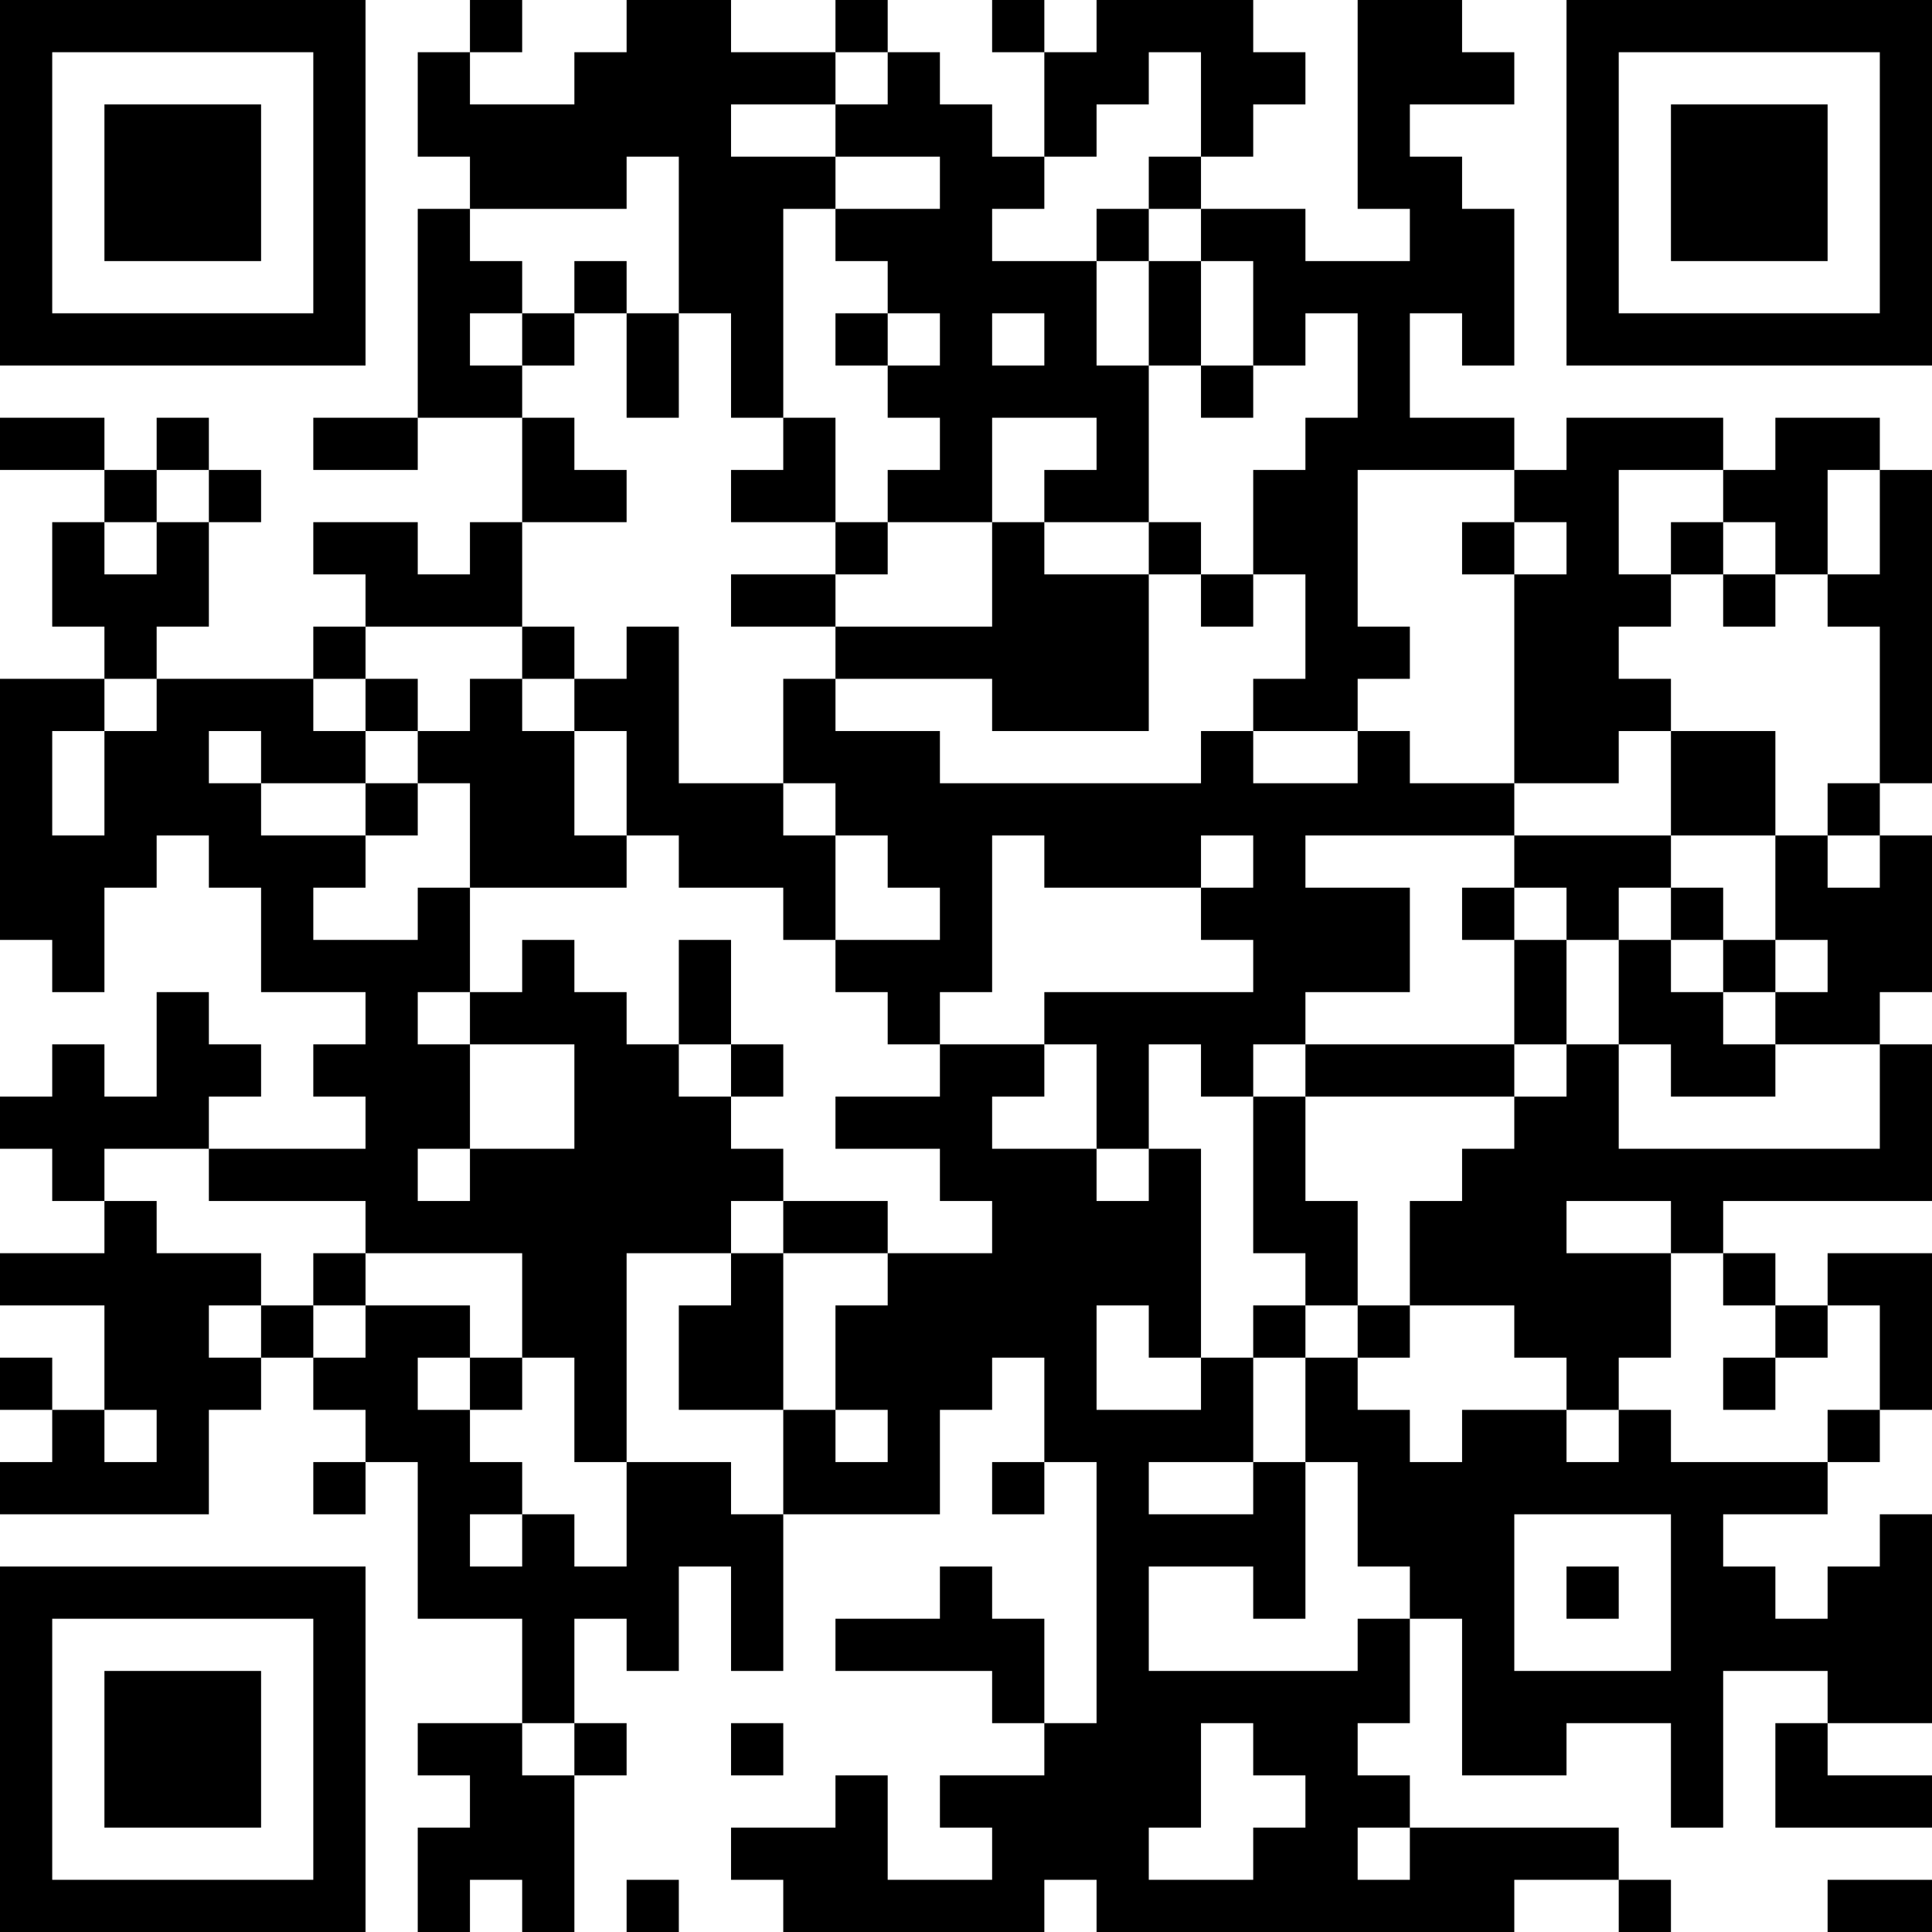 <?xml version="1.0" encoding="UTF-8"?>
<svg xmlns="http://www.w3.org/2000/svg" version="1.1" width="400" height="400" viewBox="0 0 400 400"><rect x="0" y="0" width="400" height="400" fill="#ffffff"/><g transform="scale(10.811)"><g transform="translate(0,0)"><path fill-rule="evenodd" d="M9 0L9 1L8 1L8 3L9 3L9 4L8 4L8 8L6 8L6 9L8 9L8 8L10 8L10 10L9 10L9 11L8 11L8 10L6 10L6 11L7 11L7 12L6 12L6 13L3 13L3 12L4 12L4 10L5 10L5 9L4 9L4 8L3 8L3 9L2 9L2 8L0 8L0 9L2 9L2 10L1 10L1 12L2 12L2 13L0 13L0 18L1 18L1 19L2 19L2 17L3 17L3 16L4 16L4 17L5 17L5 19L7 19L7 20L6 20L6 21L7 21L7 22L4 22L4 21L5 21L5 20L4 20L4 19L3 19L3 21L2 21L2 20L1 20L1 21L0 21L0 22L1 22L1 23L2 23L2 24L0 24L0 25L2 25L2 27L1 27L1 26L0 26L0 27L1 27L1 28L0 28L0 29L4 29L4 27L5 27L5 26L6 26L6 27L7 27L7 28L6 28L6 29L7 29L7 28L8 28L8 31L10 31L10 33L8 33L8 34L9 34L9 35L8 35L8 37L9 37L9 36L10 36L10 37L11 37L11 34L12 34L12 33L11 33L11 31L12 31L12 32L13 32L13 30L14 30L14 32L15 32L15 29L18 29L18 27L19 27L19 26L20 26L20 28L19 28L19 29L20 29L20 28L21 28L21 33L20 33L20 31L19 31L19 30L18 30L18 31L16 31L16 32L19 32L19 33L20 33L20 34L18 34L18 35L19 35L19 36L17 36L17 34L16 34L16 35L14 35L14 36L15 36L15 37L20 37L20 36L21 36L21 37L29 37L29 36L31 36L31 37L32 37L32 36L31 36L31 35L27 35L27 34L26 34L26 33L27 33L27 31L28 31L28 34L30 34L30 33L32 33L32 35L33 35L33 32L35 32L35 33L34 33L34 35L37 35L37 34L35 34L35 33L37 33L37 29L36 29L36 30L35 30L35 31L34 31L34 30L33 30L33 29L35 29L35 28L36 28L36 27L37 27L37 24L35 24L35 25L34 25L34 24L33 24L33 23L37 23L37 20L36 20L36 19L37 19L37 16L36 16L36 15L37 15L37 9L36 9L36 8L34 8L34 9L33 9L33 8L30 8L30 9L29 9L29 8L27 8L27 6L28 6L28 7L29 7L29 4L28 4L28 3L27 3L27 2L29 2L29 1L28 1L28 0L26 0L26 4L27 4L27 5L25 5L25 4L23 4L23 3L24 3L24 2L25 2L25 1L24 1L24 0L21 0L21 1L20 1L20 0L19 0L19 1L20 1L20 3L19 3L19 2L18 2L18 1L17 1L17 0L16 0L16 1L14 1L14 0L12 0L12 1L11 1L11 2L9 2L9 1L10 1L10 0ZM16 1L16 2L14 2L14 3L16 3L16 4L15 4L15 8L14 8L14 6L13 6L13 3L12 3L12 4L9 4L9 5L10 5L10 6L9 6L9 7L10 7L10 8L11 8L11 9L12 9L12 10L10 10L10 12L7 12L7 13L6 13L6 14L7 14L7 15L5 15L5 14L4 14L4 15L5 15L5 16L7 16L7 17L6 17L6 18L8 18L8 17L9 17L9 19L8 19L8 20L9 20L9 22L8 22L8 23L9 23L9 22L11 22L11 20L9 20L9 19L10 19L10 18L11 18L11 19L12 19L12 20L13 20L13 21L14 21L14 22L15 22L15 23L14 23L14 24L12 24L12 28L11 28L11 26L10 26L10 24L7 24L7 23L4 23L4 22L2 22L2 23L3 23L3 24L5 24L5 25L4 25L4 26L5 26L5 25L6 25L6 26L7 26L7 25L9 25L9 26L8 26L8 27L9 27L9 28L10 28L10 29L9 29L9 30L10 30L10 29L11 29L11 30L12 30L12 28L14 28L14 29L15 29L15 27L16 27L16 28L17 28L17 27L16 27L16 25L17 25L17 24L19 24L19 23L18 23L18 22L16 22L16 21L18 21L18 20L20 20L20 21L19 21L19 22L21 22L21 23L22 23L22 22L23 22L23 26L22 26L22 25L21 25L21 27L23 27L23 26L24 26L24 28L22 28L22 29L24 29L24 28L25 28L25 31L24 31L24 30L22 30L22 32L26 32L26 31L27 31L27 30L26 30L26 28L25 28L25 26L26 26L26 27L27 27L27 28L28 28L28 27L30 27L30 28L31 28L31 27L32 27L32 28L35 28L35 27L36 27L36 25L35 25L35 26L34 26L34 25L33 25L33 24L32 24L32 23L30 23L30 24L32 24L32 26L31 26L31 27L30 27L30 26L29 26L29 25L27 25L27 23L28 23L28 22L29 22L29 21L30 21L30 20L31 20L31 22L36 22L36 20L34 20L34 19L35 19L35 18L34 18L34 16L35 16L35 17L36 17L36 16L35 16L35 15L36 15L36 12L35 12L35 11L36 11L36 9L35 9L35 11L34 11L34 10L33 10L33 9L31 9L31 11L32 11L32 12L31 12L31 13L32 13L32 14L31 14L31 15L29 15L29 11L30 11L30 10L29 10L29 9L26 9L26 12L27 12L27 13L26 13L26 14L24 14L24 13L25 13L25 11L24 11L24 9L25 9L25 8L26 8L26 6L25 6L25 7L24 7L24 5L23 5L23 4L22 4L22 3L23 3L23 1L22 1L22 2L21 2L21 3L20 3L20 4L19 4L19 5L21 5L21 7L22 7L22 10L20 10L20 9L21 9L21 8L19 8L19 10L17 10L17 9L18 9L18 8L17 8L17 7L18 7L18 6L17 6L17 5L16 5L16 4L18 4L18 3L16 3L16 2L17 2L17 1ZM21 4L21 5L22 5L22 7L23 7L23 8L24 8L24 7L23 7L23 5L22 5L22 4ZM11 5L11 6L10 6L10 7L11 7L11 6L12 6L12 8L13 8L13 6L12 6L12 5ZM16 6L16 7L17 7L17 6ZM19 6L19 7L20 7L20 6ZM15 8L15 9L14 9L14 10L16 10L16 11L14 11L14 12L16 12L16 13L15 13L15 15L13 15L13 12L12 12L12 13L11 13L11 12L10 12L10 13L9 13L9 14L8 14L8 13L7 13L7 14L8 14L8 15L7 15L7 16L8 16L8 15L9 15L9 17L12 17L12 16L13 16L13 17L15 17L15 18L16 18L16 19L17 19L17 20L18 20L18 19L19 19L19 16L20 16L20 17L23 17L23 18L24 18L24 19L20 19L20 20L21 20L21 22L22 22L22 20L23 20L23 21L24 21L24 24L25 24L25 25L24 25L24 26L25 26L25 25L26 25L26 26L27 26L27 25L26 25L26 23L25 23L25 21L29 21L29 20L30 20L30 18L31 18L31 20L32 20L32 21L34 21L34 20L33 20L33 19L34 19L34 18L33 18L33 17L32 17L32 16L34 16L34 14L32 14L32 16L29 16L29 15L27 15L27 14L26 14L26 15L24 15L24 14L23 14L23 15L18 15L18 14L16 14L16 13L19 13L19 14L22 14L22 11L23 11L23 12L24 12L24 11L23 11L23 10L22 10L22 11L20 11L20 10L19 10L19 12L16 12L16 11L17 11L17 10L16 10L16 8ZM3 9L3 10L2 10L2 11L3 11L3 10L4 10L4 9ZM28 10L28 11L29 11L29 10ZM32 10L32 11L33 11L33 12L34 12L34 11L33 11L33 10ZM2 13L2 14L1 14L1 16L2 16L2 14L3 14L3 13ZM10 13L10 14L11 14L11 16L12 16L12 14L11 14L11 13ZM15 15L15 16L16 16L16 18L18 18L18 17L17 17L17 16L16 16L16 15ZM23 16L23 17L24 17L24 16ZM25 16L25 17L27 17L27 19L25 19L25 20L24 20L24 21L25 21L25 20L29 20L29 18L30 18L30 17L29 17L29 16ZM28 17L28 18L29 18L29 17ZM31 17L31 18L32 18L32 19L33 19L33 18L32 18L32 17ZM13 18L13 20L14 20L14 21L15 21L15 20L14 20L14 18ZM15 23L15 24L14 24L14 25L13 25L13 27L15 27L15 24L17 24L17 23ZM6 24L6 25L7 25L7 24ZM9 26L9 27L10 27L10 26ZM33 26L33 27L34 27L34 26ZM2 27L2 28L3 28L3 27ZM29 29L29 32L32 32L32 29ZM30 30L30 31L31 31L31 30ZM10 33L10 34L11 34L11 33ZM14 33L14 34L15 34L15 33ZM23 33L23 35L22 35L22 36L24 36L24 35L25 35L25 34L24 34L24 33ZM26 35L26 36L27 36L27 35ZM12 36L12 37L13 37L13 36ZM35 36L35 37L37 37L37 36ZM0 0L0 7L7 7L7 0ZM1 1L1 6L6 6L6 1ZM2 2L2 5L5 5L5 2ZM30 0L30 7L37 7L37 0ZM31 1L31 6L36 6L36 1ZM32 2L32 5L35 5L35 2ZM0 30L0 37L7 37L7 30ZM1 31L1 36L6 36L6 31ZM2 32L2 35L5 35L5 32Z" fill="#000000"/></g></g></svg>

